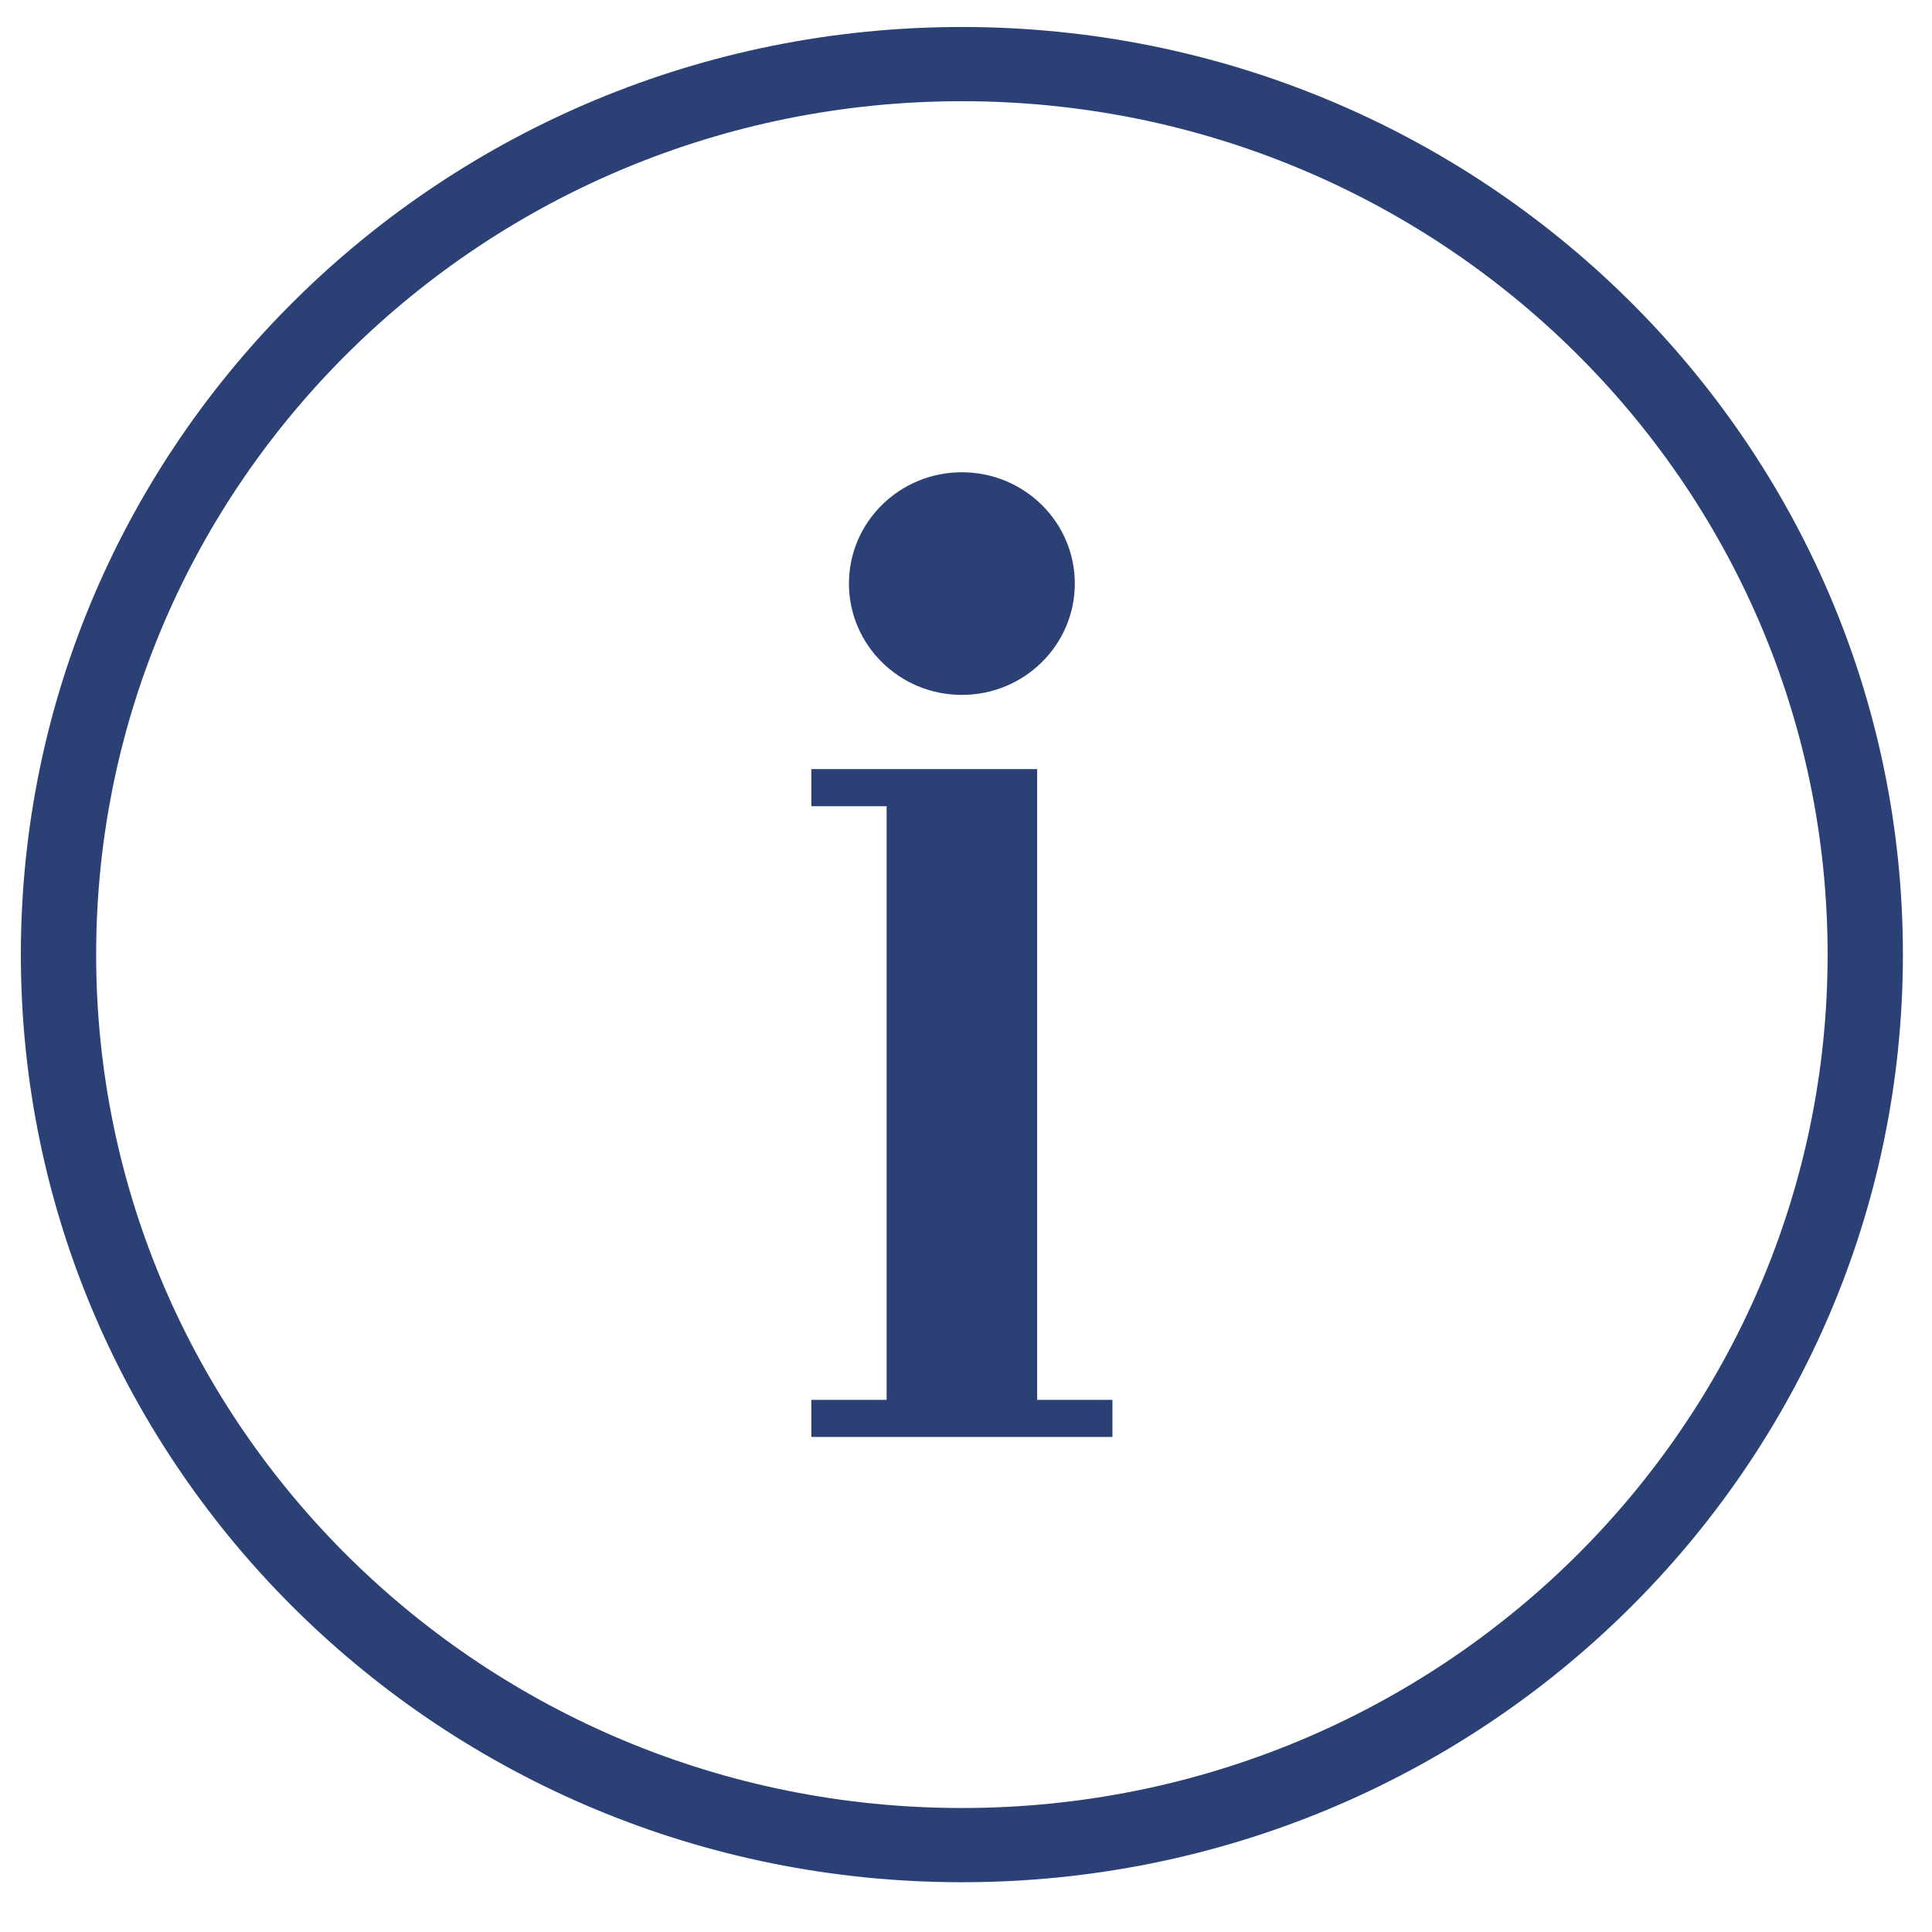 <svg width="34" height="34" viewBox="0 0 34 34" fill="none" xmlns="http://www.w3.org/2000/svg">
<path fill-rule="evenodd" clip-rule="evenodd" d="M33.488 16.799C33.488 25.815 26.074 33.124 16.927 33.124C7.781 33.124 0.367 25.815 0.367 16.799C0.367 7.784 7.781 0.475 16.927 0.475C26.074 0.475 33.488 7.784 33.488 16.799ZM32.163 16.799C32.163 25.094 25.342 31.818 16.927 31.818C8.513 31.818 1.692 25.094 1.692 16.799C1.692 8.505 8.513 1.781 16.927 1.781C25.342 1.781 32.163 8.505 32.163 16.799ZM14.278 13.535V14.188H15.603V24.635H14.278V25.288L15.603 25.288H18.252L19.577 25.288V24.635H18.252V13.535H15.603H14.278ZM18.915 10.27C18.915 11.352 18.025 12.229 16.927 12.229C15.83 12.229 14.94 11.352 14.94 10.27C14.94 9.188 15.83 8.311 16.927 8.311C18.025 8.311 18.915 9.188 18.915 10.27Z" fill="#2B4074"/>
</svg>
